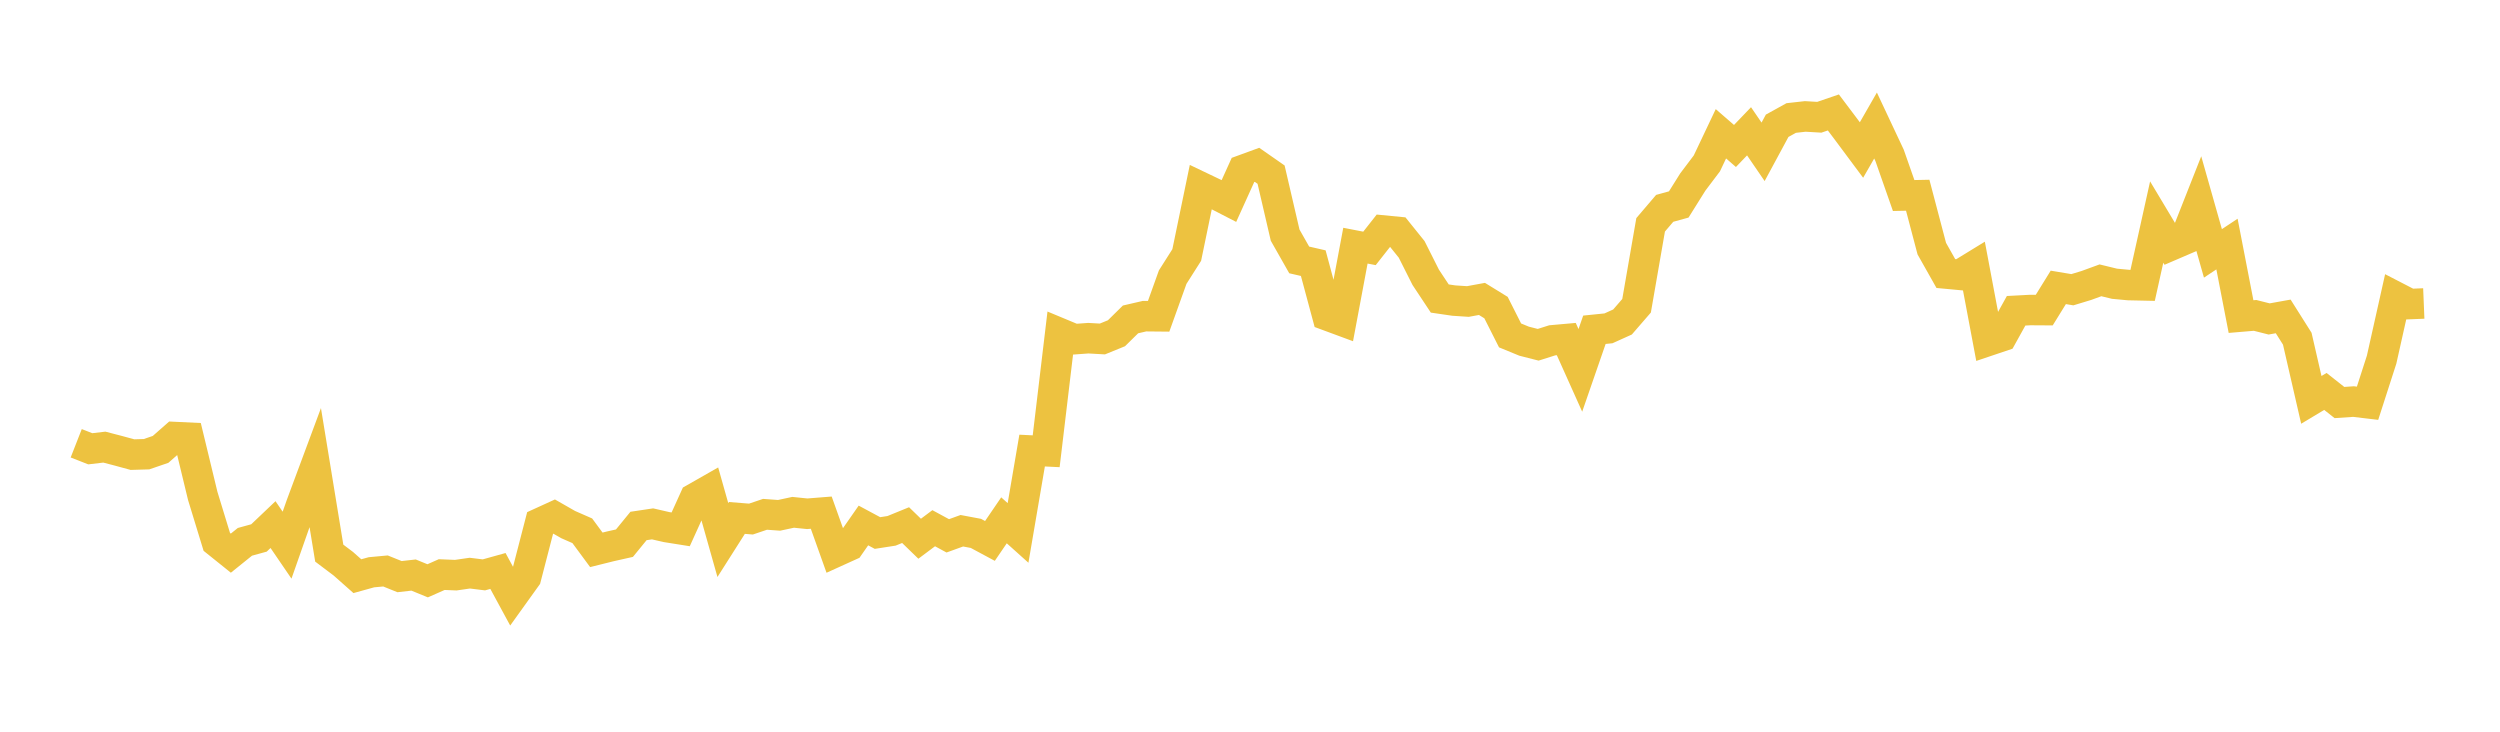 <svg width="164" height="48" xmlns="http://www.w3.org/2000/svg" xmlns:xlink="http://www.w3.org/1999/xlink"><path fill="none" stroke="rgb(237,194,64)" stroke-width="2" d="M5,29.079L5.922,29.44L6.844,29.331L7.766,29.571L8.689,29.823L9.611,29.796L10.533,29.48L11.455,28.669L12.377,28.713L13.299,32.531L14.222,35.547L15.144,36.287L16.066,35.544L16.988,35.29L17.91,34.413L18.832,35.763L19.754,33.136L20.677,30.654L21.599,36.285L22.521,36.98L23.443,37.797L24.365,37.541L25.287,37.455L26.21,37.827L27.132,37.723L28.054,38.101L28.976,37.693L29.898,37.731L30.82,37.598L31.743,37.712L32.665,37.455L33.587,39.155L34.509,37.871L35.431,34.308L36.353,33.887L37.275,34.414L38.198,34.819L39.12,36.069L40.042,35.839L40.964,35.632L41.886,34.504L42.808,34.366L43.731,34.578L44.653,34.725L45.575,32.69L46.497,32.165L47.419,35.428L48.341,33.977L49.263,34.051L50.186,33.739L51.108,33.806L52.03,33.608L52.952,33.703L53.874,33.63L54.796,36.213L55.719,35.794L56.641,34.471L57.563,34.966L58.485,34.823L59.407,34.447L60.329,35.341L61.251,34.651L62.174,35.151L63.096,34.817L64.018,34.99L64.94,35.485L65.862,34.133L66.784,34.961L67.707,29.558L68.629,29.603L69.551,21.868L70.473,22.252L71.395,22.185L72.317,22.237L73.24,21.861L74.162,20.953L75.084,20.74L76.006,20.749L76.928,18.18L77.85,16.728L78.772,12.271L79.695,12.712L80.617,13.187L81.539,11.15L82.461,10.813L83.383,11.456L84.305,15.425L85.228,17.051L86.15,17.263L87.072,20.694L87.994,21.035L88.916,16.116L89.838,16.295L90.76,15.123L91.683,15.213L92.605,16.359L93.527,18.191L94.449,19.583L95.371,19.718L96.293,19.779L97.216,19.609L98.138,20.177L99.06,22.003L99.982,22.382L100.904,22.617L101.826,22.325L102.749,22.243L103.671,24.297L104.593,21.633L105.515,21.539L106.437,21.123L107.359,20.058L108.281,14.749L109.204,13.667L110.126,13.413L111.048,11.94L111.97,10.719L112.892,8.776L113.814,9.576L114.737,8.613L115.659,9.96L116.581,8.251L117.503,7.741L118.425,7.638L119.347,7.692L120.269,7.376L121.192,8.602L122.114,9.841L123.036,8.234L123.958,10.196L124.88,12.826L125.802,12.807L126.725,16.309L127.647,17.944L128.569,18.03L129.491,17.465L130.413,22.362L131.335,22.051L132.257,20.387L133.18,20.338L134.102,20.344L135.024,18.852L135.946,19.006L136.868,18.726L137.79,18.389L138.713,18.614L139.635,18.7L140.557,18.72L141.479,14.567L142.401,16.106L143.323,15.71L144.246,13.37L145.168,16.622L146.09,16.01L147.012,20.768L147.934,20.69L148.856,20.923L149.778,20.757L150.701,22.219L151.623,26.231L152.545,25.678L153.467,26.406L154.389,26.343L155.311,26.453L156.234,23.591L157.156,19.47L158.078,19.946L159,19.908"></path></svg>